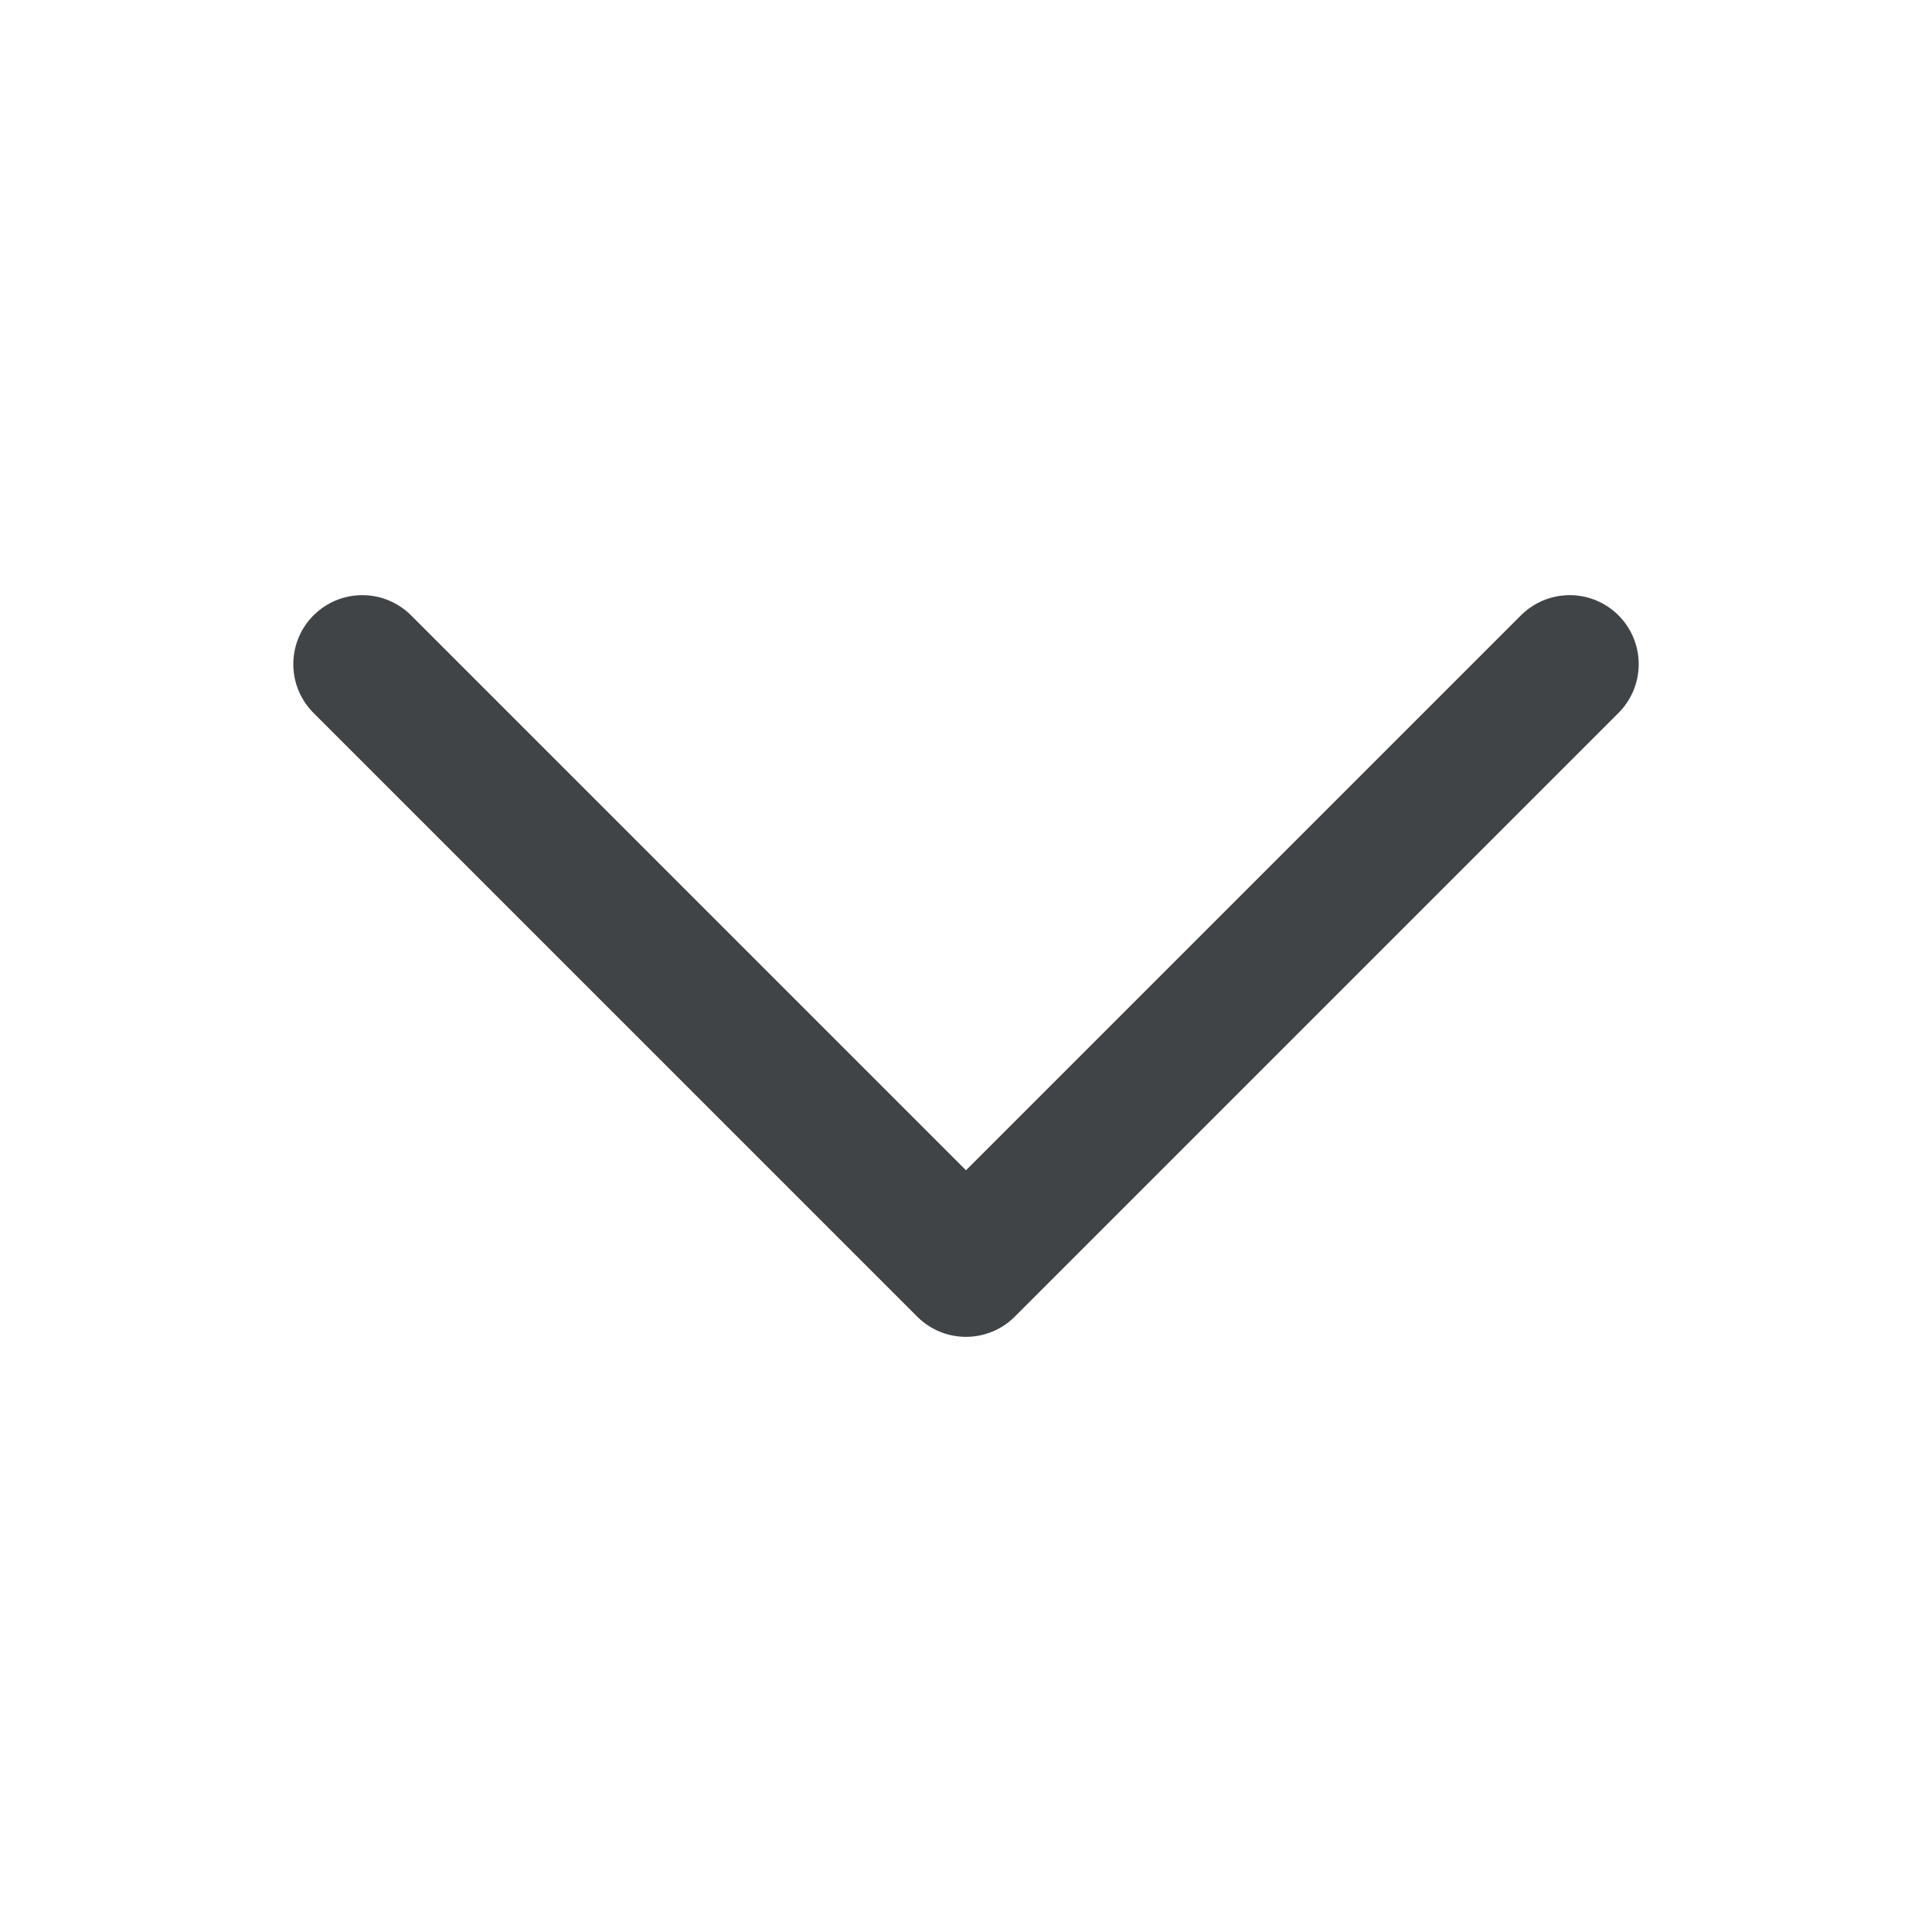 <svg width="21" height="21" viewBox="0 0 21 21" fill="none" xmlns="http://www.w3.org/2000/svg">
<path d="M17.062 7.219L10.5 13.781L3.938 7.219" stroke="#414447" stroke-width="1.5" stroke-linecap="round" stroke-linejoin="round"/>
</svg>
